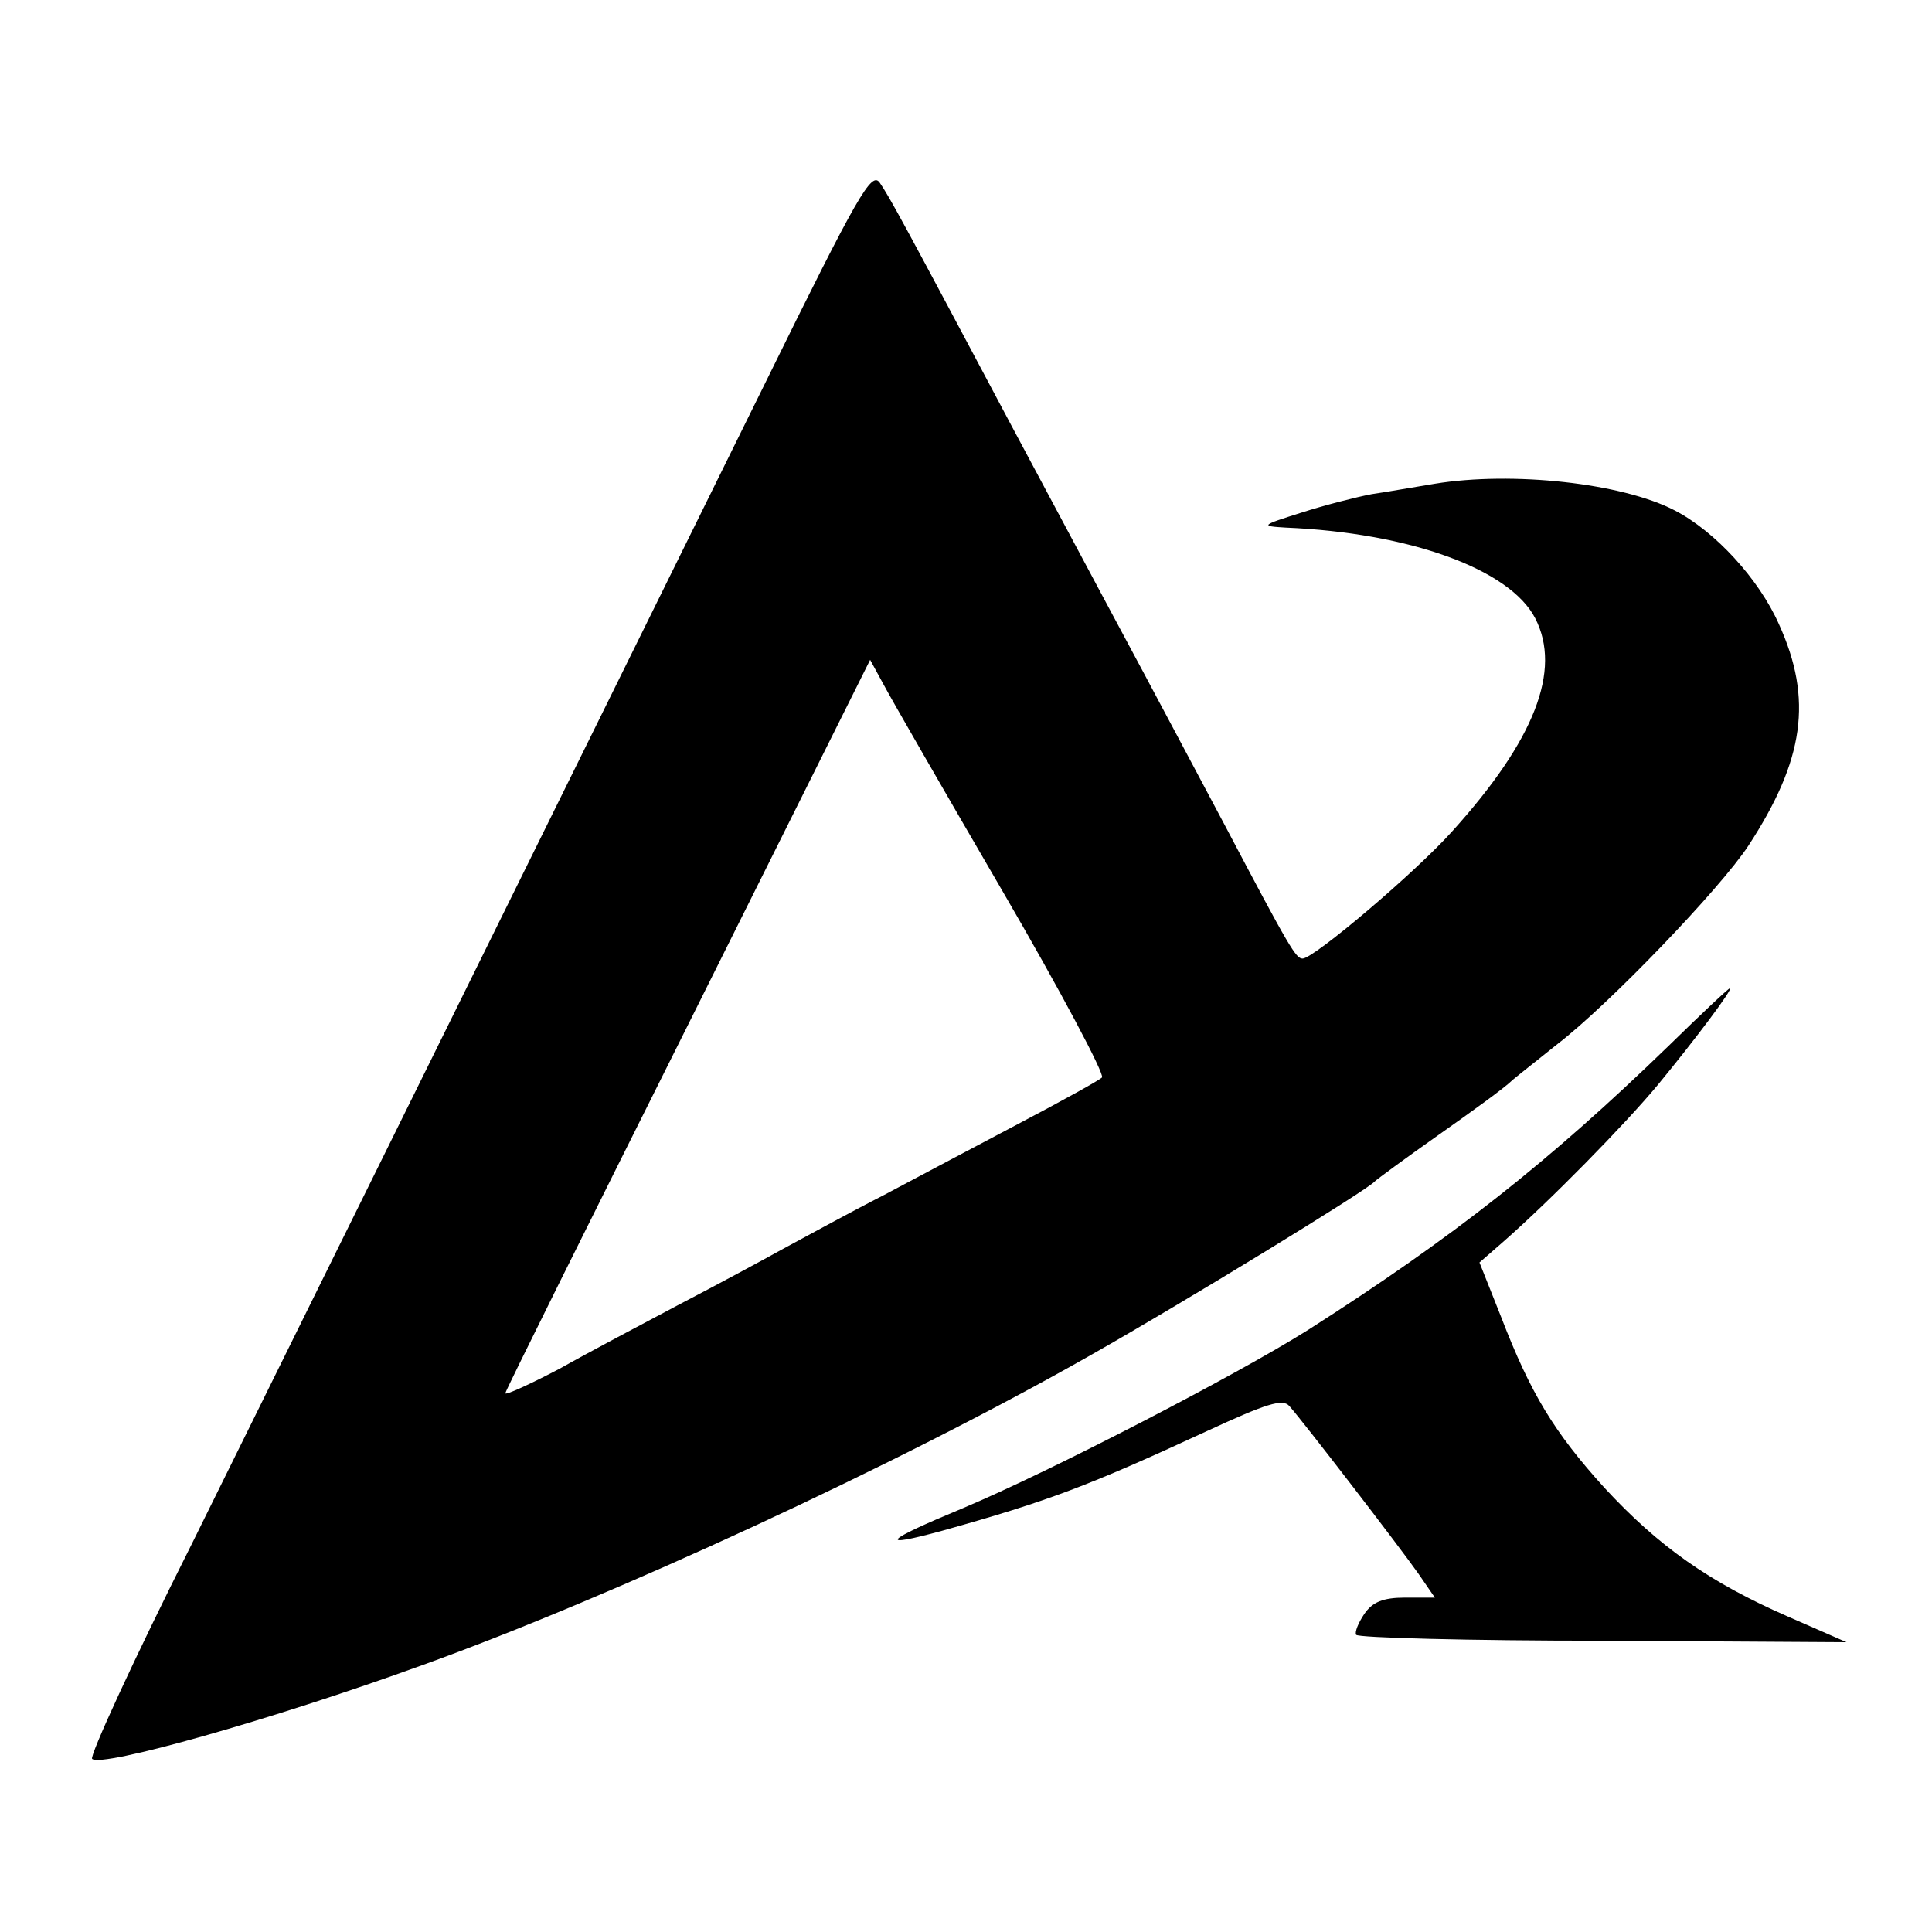 <?xml version="1.0" standalone="no"?>
<!DOCTYPE svg PUBLIC "-//W3C//DTD SVG 20010904//EN"
 "http://www.w3.org/TR/2001/REC-SVG-20010904/DTD/svg10.dtd">
<svg version="1.0" xmlns="http://www.w3.org/2000/svg"
 width="260pt" height="260pt" viewBox="0 0 260 260"
 preserveAspectRatio="xMidYMid meet">
<g transform="translate(0,260) scale(0.1,-0.1)"
fill="#000000" stroke="none">
<path d="M1032 2089 c-126 -255 -373 -756 -774 -1567 -78 -155 -138 -286 -134
-289 12 -12 240 52 444 126 253 91 641 270 901 418 122 69 372 222 381 233 3
3 41 31 85 62 44 31 90 64 101 75 12 10 39 31 60 48 69 53 219 209 257 267 75
115 87 197 41 298 -27 61 -86 125 -140 153 -71 37 -219 53 -323 36 -25 -4 -64
-11 -85 -14 -21 -4 -64 -15 -95 -25 -54 -17 -55 -18 -21 -20 167 -7 302 -56
336 -122 36 -70 -1 -164 -111 -286 -50 -56 -187 -172 -202 -172 -9 0 -17 13
-105 180 -48 90 -79 149 -167 313 -21 39 -73 137 -116 217 -153 288 -168 315
-181 334 -11 16 -29 -15 -152 -265z m317 -688 c78 -134 138 -247 134 -251 -4
-4 -53 -31 -108 -60 -55 -29 -138 -73 -185 -98 -47 -24 -107 -57 -135 -72 -27
-15 -90 -49 -140 -75 -49 -26 -123 -65 -162 -87 -40 -21 -73 -36 -73 -33 0 3
111 226 246 496 l245 491 18 -33 c10 -19 82 -144 160 -278z"/>
<path d="M2245 1192 c-160 -155 -289 -257 -485 -382 -97 -61 -346 -190 -465
-240 -106 -44 -115 -54 -27 -30 143 40 196 60 356 134 80 37 102 44 111 34 18
-20 148 -189 174 -226 l22 -32 -40 0 c-30 0 -44 -6 -55 -22 -8 -12 -13 -24
-11 -28 2 -4 152 -8 332 -8 l328 -2 -80 35 c-105 46 -173 94 -246 173 -67 74
-99 126 -139 230 l-29 73 31 27 c64 56 165 159 209 212 51 62 102 130 97 130
-2 0 -39 -35 -83 -78z"/>
</g>
</svg>
